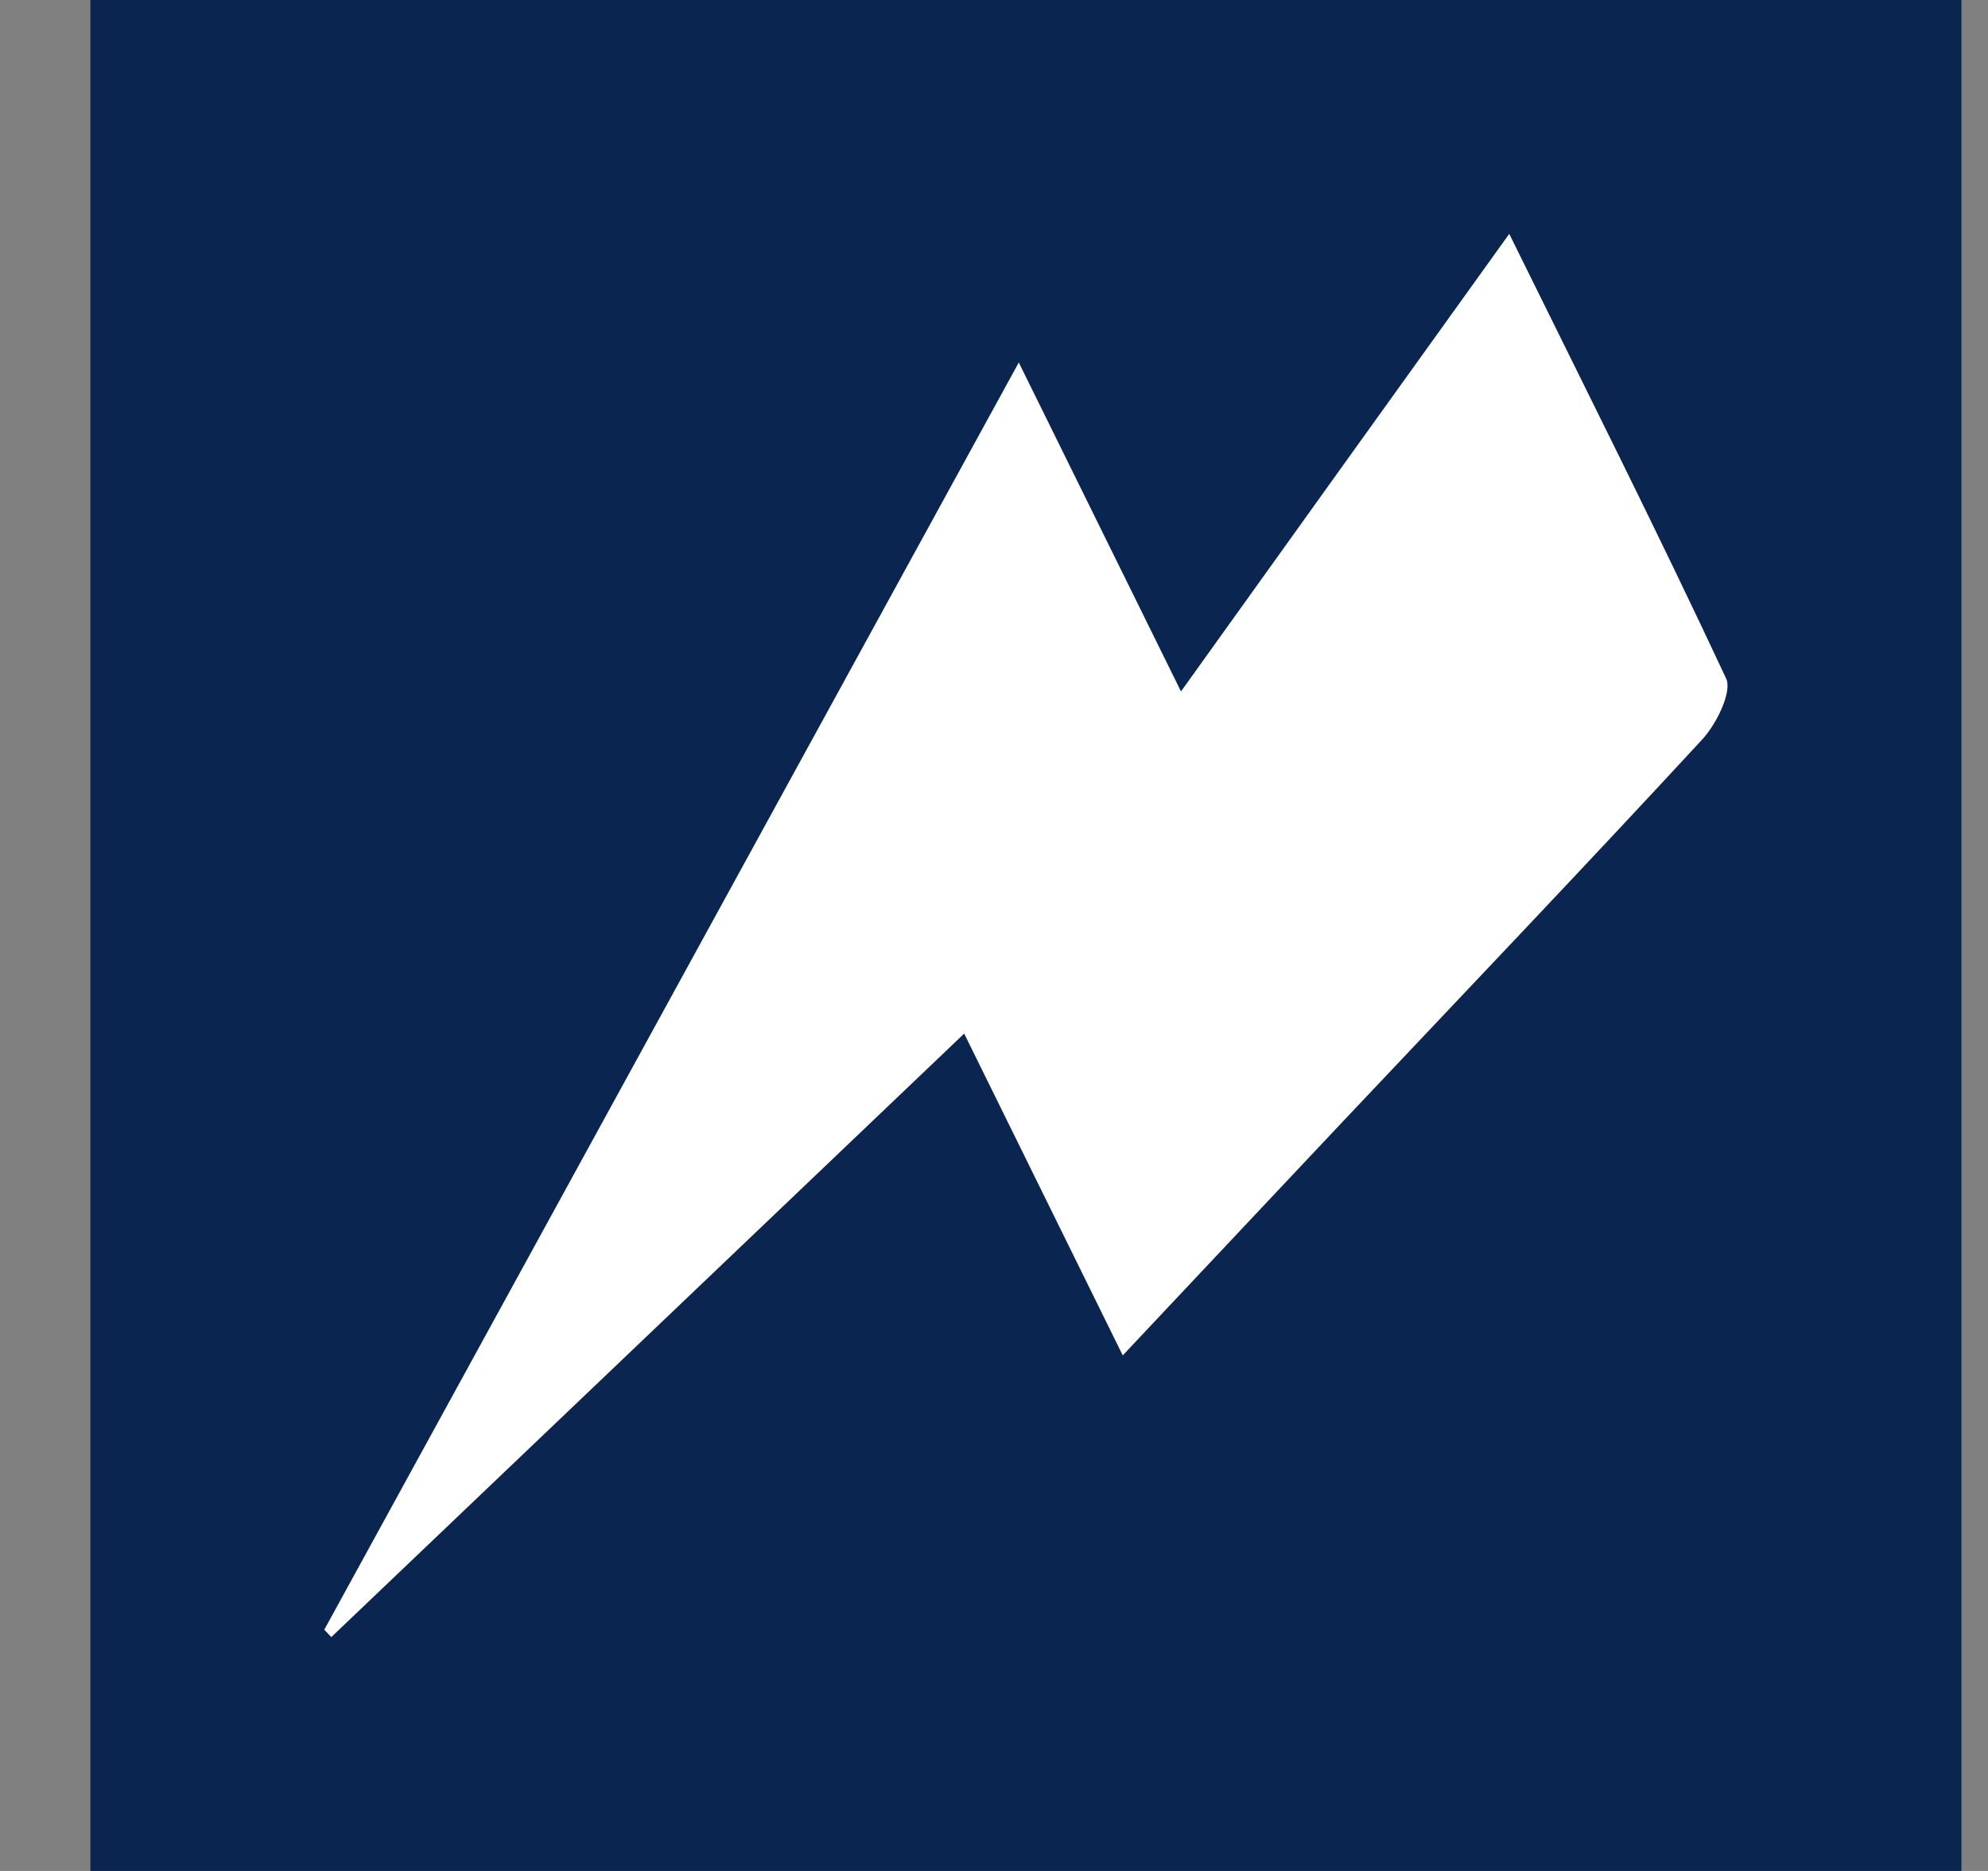 <svg width="17" height="16" viewBox="0 0 17 16" fill="none" xmlns="http://www.w3.org/2000/svg">
<rect x="0" y="0" width="17" height="16" fill="#808080" stroke="none"/>
<rect width="16" height="16" transform="translate(0.773)" fill="#0B2551"/>
<path d="M8.712 3.1C6.685 6.798 4.729 10.367 2.773 13.937C2.793 13.958 2.813 13.979 2.833 14C4.621 12.296 6.406 10.592 8.245 8.839C8.7 9.763 9.133 10.64 9.601 11.591C10.267 10.882 10.876 10.236 11.484 9.59C12.511 8.502 13.543 7.421 14.557 6.323C14.68 6.189 14.813 5.916 14.761 5.803C14.177 4.553 13.558 3.323 12.906 2C11.95 3.331 11.047 4.589 10.099 5.913C9.632 4.966 9.2 4.089 8.712 3.1Z" fill="white"/>
</svg>
